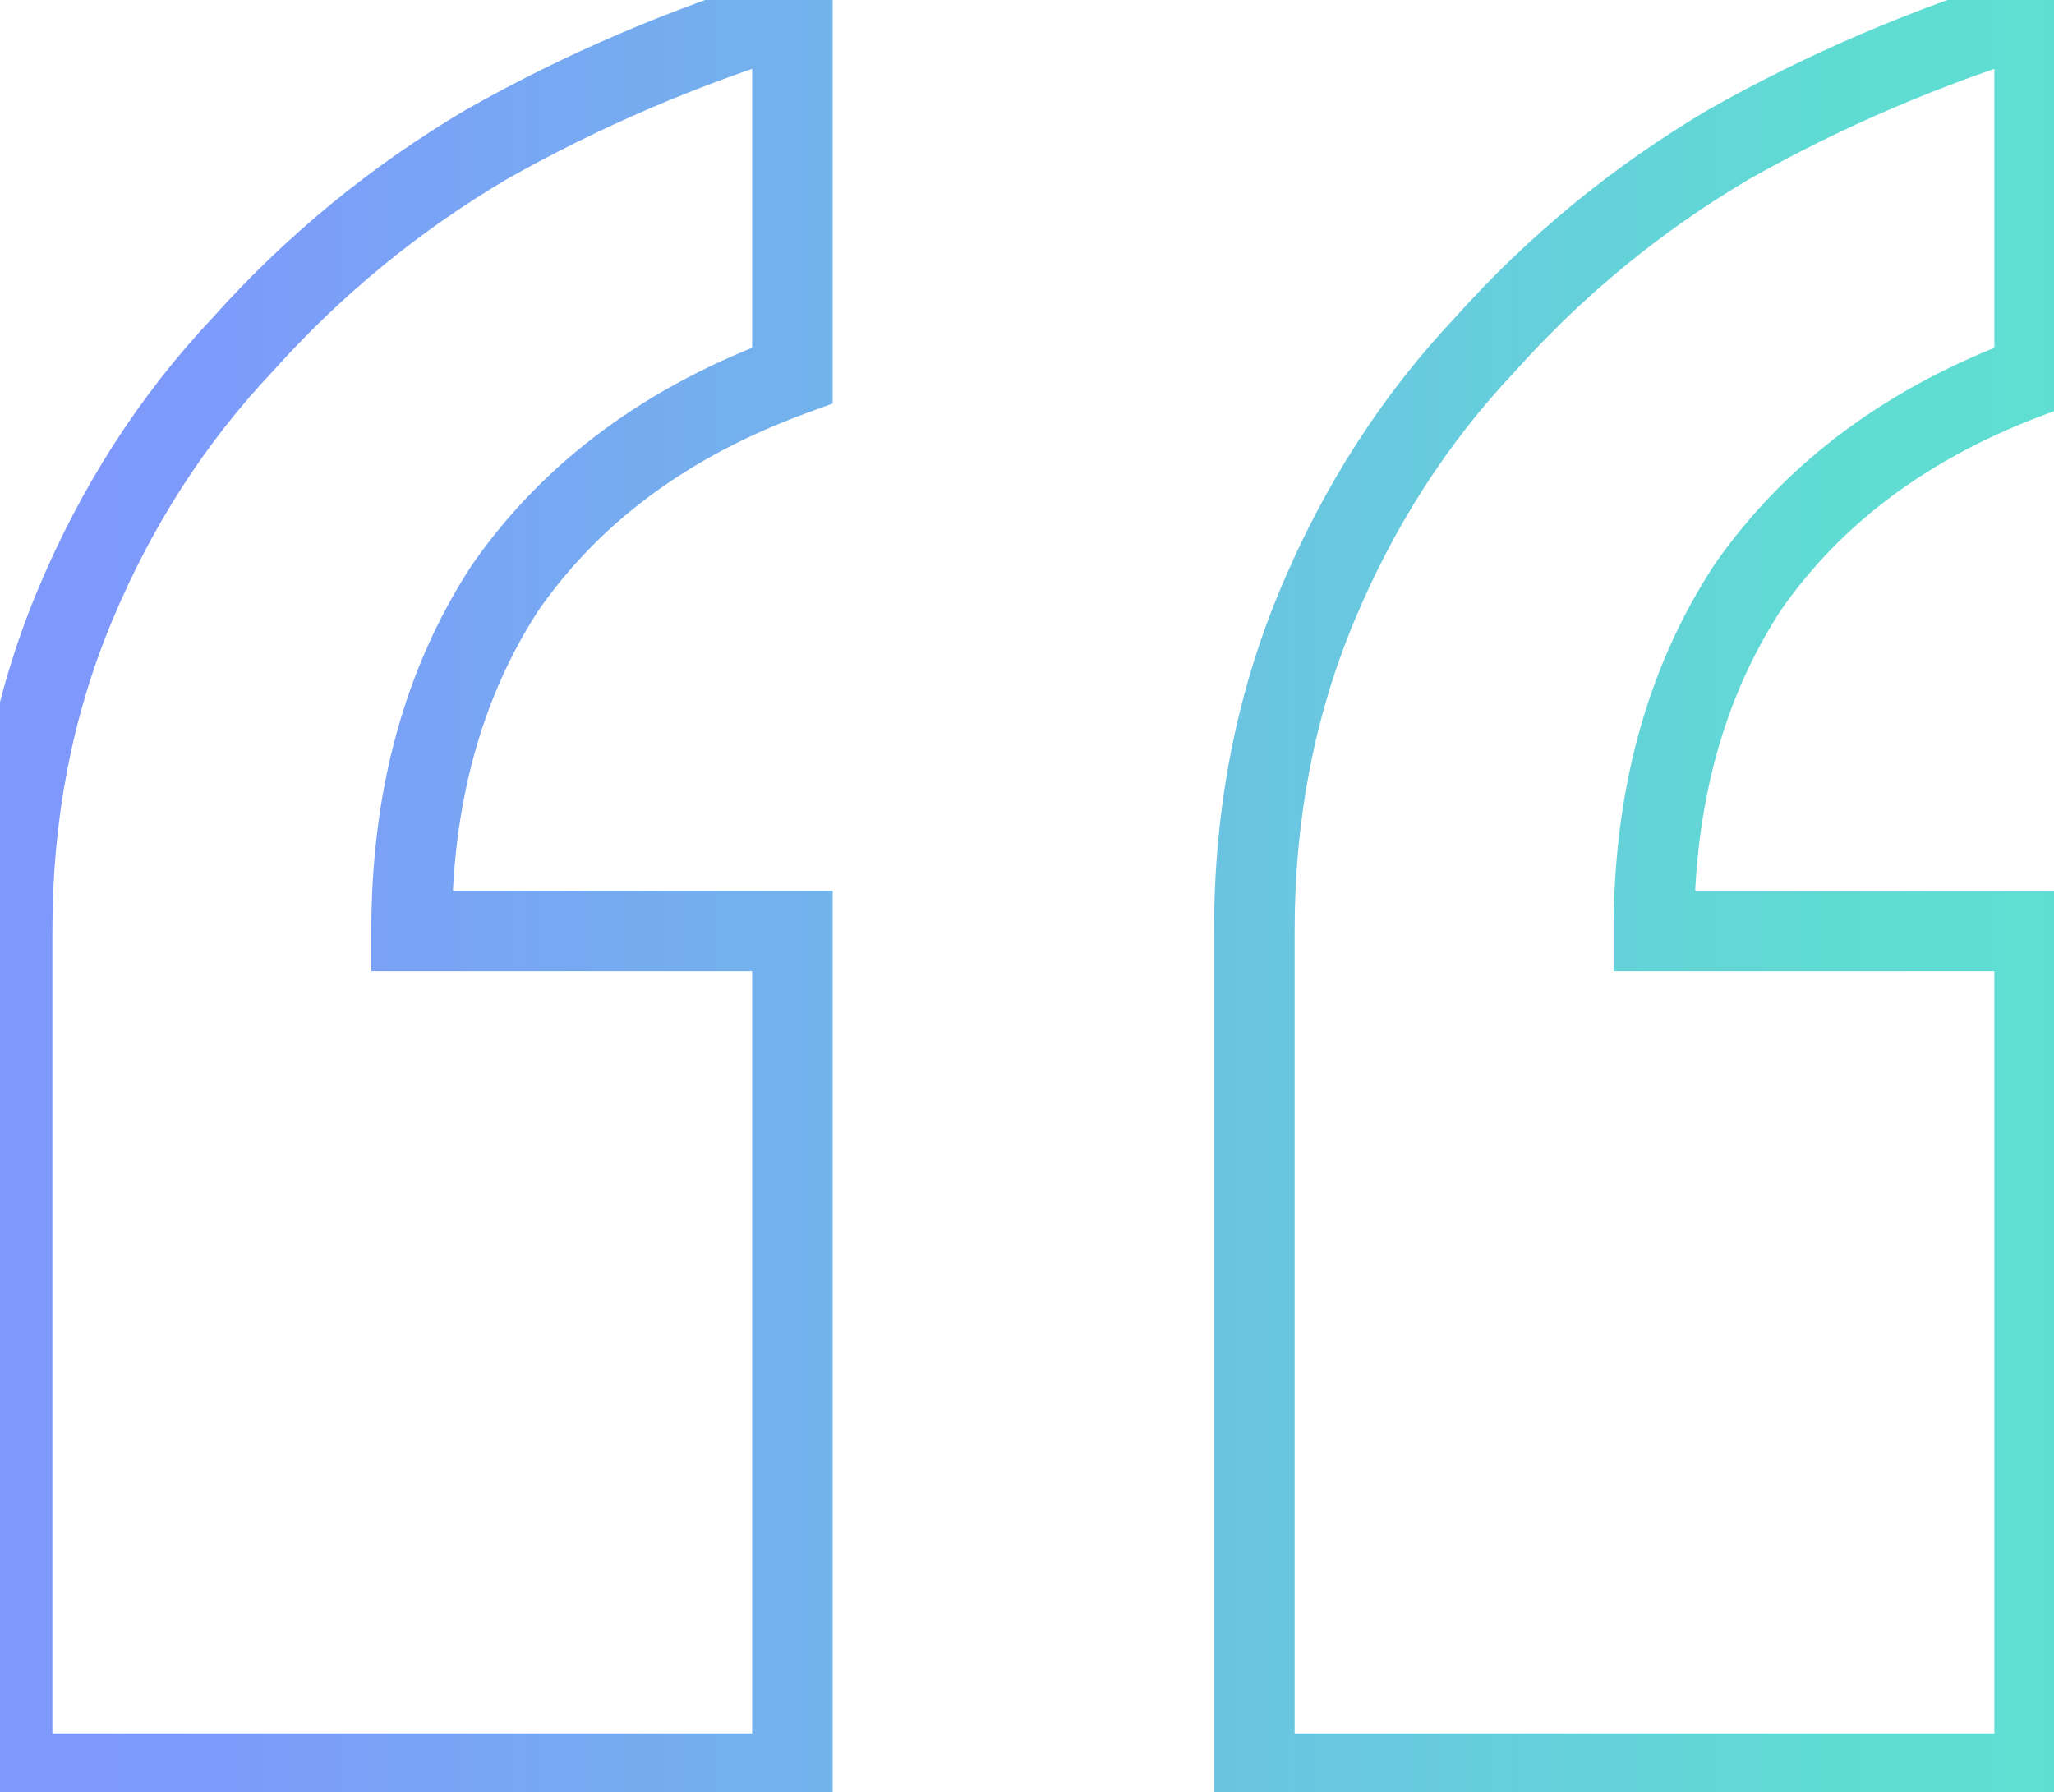 <svg width="102" height="89" viewBox="0 0 102 89" fill="none" xmlns="http://www.w3.org/2000/svg">
<path d="M101.04 18.64L101.729 20.518L103.04 20.037V18.64H101.04ZM86.78 29.18L85.138 28.038L85.121 28.062L85.105 28.087L86.78 29.18ZM82.13 46.23H80.13V48.23H82.13V46.23ZM101.04 46.23H103.04V44.23H101.04V46.23ZM101.04 88.08V90.08H103.04V88.08H101.04ZM62.29 88.08H60.29V90.08H62.29V88.08ZM65.39 30.11L67.236 30.879V30.879L65.39 30.11ZM73.76 17.09L75.214 18.463L75.233 18.444L75.251 18.424L73.76 17.09ZM85.85 7.17L84.866 5.429L84.849 5.438L84.832 5.448L85.85 7.17ZM101.04 0.66H103.04V-2.048L100.452 -1.252L101.04 0.66ZM39.35 18.64L40.038 20.518L41.35 20.037V18.64H39.35ZM25.09 29.18L23.448 28.038L23.431 28.062L23.415 28.087L25.09 29.18ZM20.44 46.23H18.44V48.23H20.44V46.23ZM39.35 46.23H41.35V44.23H39.35V46.23ZM39.35 88.08V90.08H41.35V88.08H39.35ZM0.6 88.08H-1.4V90.08H0.6V88.08ZM3.7 30.11L1.854 29.341V29.341L3.7 30.11ZM12.07 17.09L13.524 18.463L13.543 18.444L13.56 18.424L12.07 17.09ZM24.16 7.17L23.176 5.429L23.159 5.438L23.142 5.448L24.16 7.17ZM39.35 0.66H41.35V-2.048L38.762 -1.252L39.35 0.66ZM100.351 16.762C93.822 19.156 88.712 22.901 85.138 28.038L88.422 30.322C91.462 25.952 95.858 22.67 101.729 20.518L100.351 16.762ZM85.105 28.087C81.76 33.217 80.13 39.294 80.13 46.23H84.13C84.13 39.939 85.6 34.65 88.455 30.273L85.105 28.087ZM82.13 48.23H101.04V44.23H82.13V48.23ZM99.04 46.23V88.08H103.04V46.23H99.04ZM101.04 86.08H62.29V90.08H101.04V86.08ZM64.29 88.08V46.23H60.29V88.08H64.29ZM64.29 46.23C64.29 40.687 65.279 35.577 67.236 30.879L63.544 29.341C61.368 34.563 60.29 40.2 60.29 46.23H64.29ZM67.236 30.879C69.215 26.131 71.875 21.999 75.214 18.463L72.306 15.717C68.618 19.621 65.699 24.169 63.544 29.341L67.236 30.879ZM75.251 18.424C78.627 14.65 82.497 11.474 86.868 8.892L84.832 5.448C80.11 8.239 75.92 11.677 72.269 15.756L75.251 18.424ZM86.834 8.911C91.458 6.297 96.388 4.184 101.628 2.572L100.452 -1.252C94.945 0.443 89.748 2.669 84.866 5.429L86.834 8.911ZM99.04 0.66V18.64H103.04V0.66H99.04ZM38.661 16.762C32.132 19.156 27.021 22.901 23.448 28.038L26.732 30.322C29.772 25.952 34.168 22.67 40.038 20.518L38.661 16.762ZM23.415 28.087C20.07 33.217 18.44 39.294 18.44 46.23H22.44C22.44 39.939 23.91 34.65 26.765 30.273L23.415 28.087ZM20.44 48.23H39.35V44.23H20.44V48.23ZM37.35 46.23V88.08H41.35V46.23H37.35ZM39.35 86.08H0.6V90.08H39.35V86.08ZM2.6 88.08V46.23H-1.4V88.08H2.6ZM2.6 46.23C2.6 40.687 3.589 35.577 5.546 30.879L1.854 29.341C-0.322 34.563 -1.4 40.2 -1.4 46.23H2.6ZM5.546 30.879C7.524 26.131 10.185 21.999 13.524 18.463L10.616 15.717C6.928 19.621 4.009 24.169 1.854 29.341L5.546 30.879ZM13.56 18.424C16.937 14.65 20.807 11.474 25.177 8.892L23.142 5.448C18.42 8.239 14.23 11.677 10.579 15.756L13.56 18.424ZM25.144 8.911C29.768 6.297 34.699 4.184 39.938 2.572L38.762 -1.252C33.255 0.443 28.058 2.669 23.176 5.429L25.144 8.911ZM37.35 0.66V18.64H41.35V0.66H37.35Z" fill="url(#paint0_linear_362_364)"/>
<defs>
<linearGradient id="paint0_linear_362_364" x1="-18" y1="25" x2="120" y2="25" gradientUnits="userSpaceOnUse">
<stop stop-color="#8093FF"/>
<stop offset="0.211" stop-color="#7D9BFA"/>
<stop offset="0.788" stop-color="#60DBD4"/>
<stop offset="1" stop-color="#5CE4CF"/>
</linearGradient>
</defs>
</svg>
